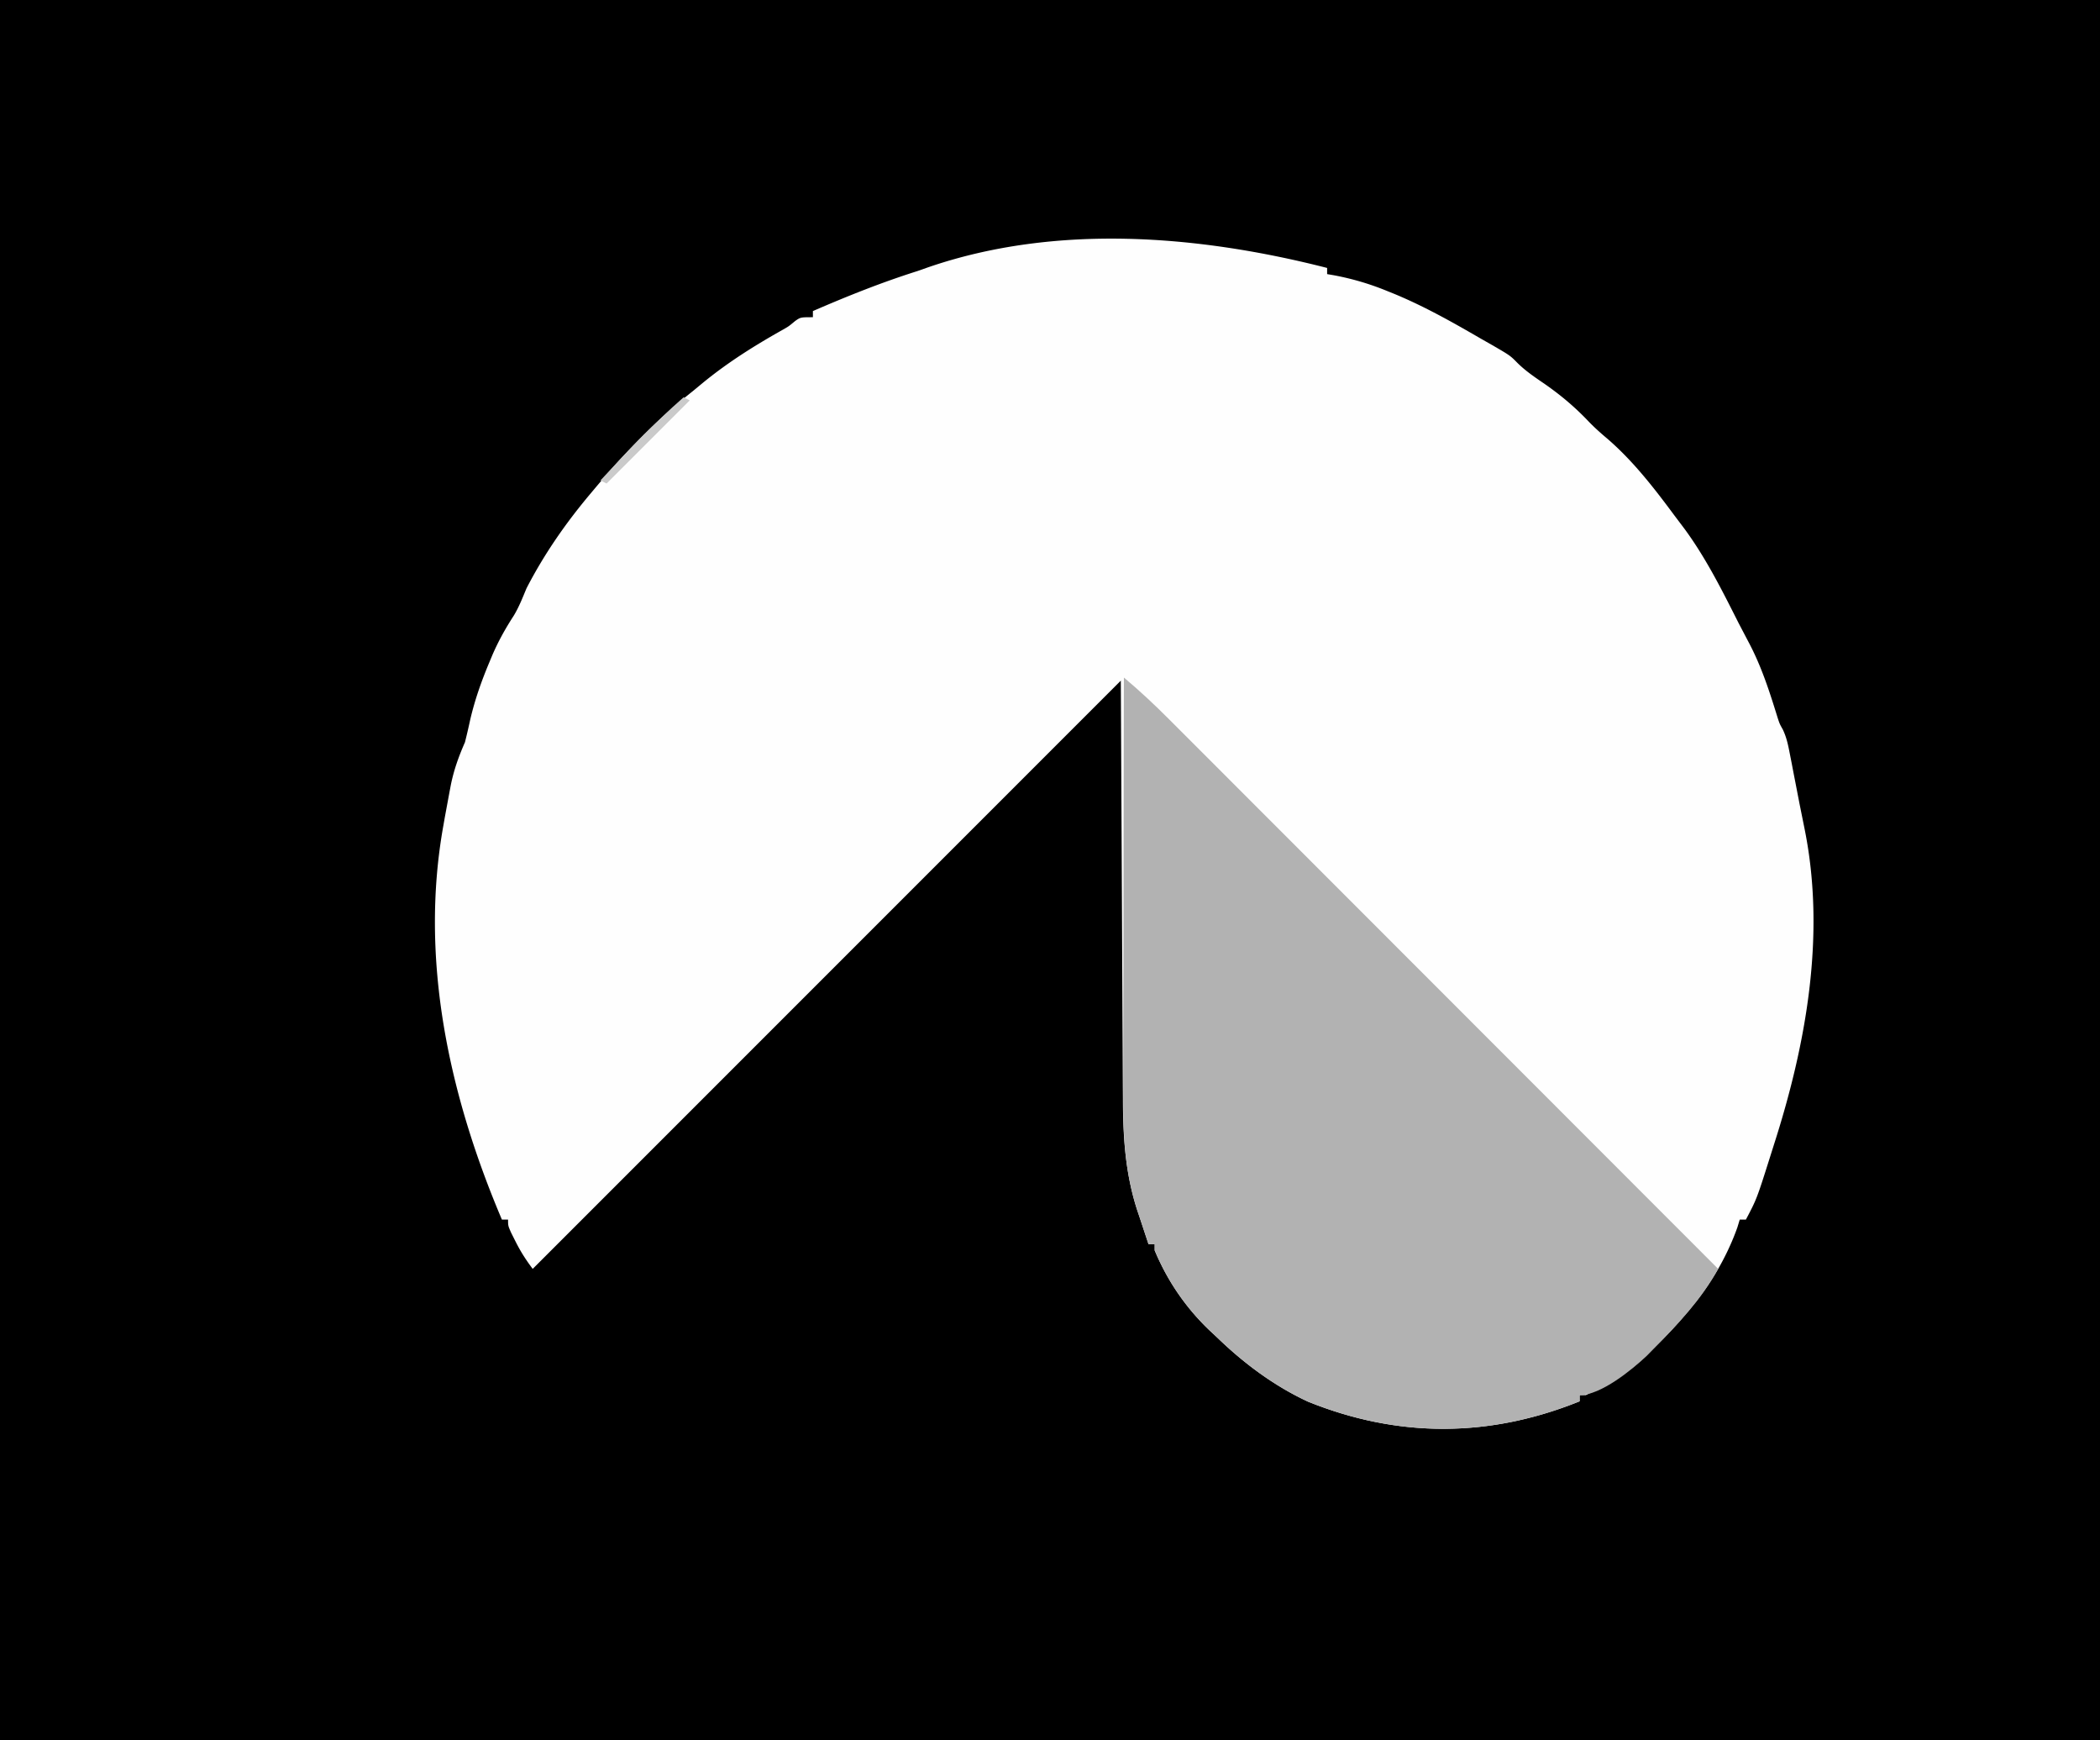 <svg xmlns="http://www.w3.org/2000/svg" width="682" height="565" xmlns:v="https://vecta.io/nano"><path d="M0 0h682v565H0V0z"/><path d="M431 87v2l1.858.317a87.24 87.24 0 0 1 17.517 5.121l2.576 1.039c9.773 4.065 18.909 9.217 28.049 14.524l3.336 1.895c6.105 3.536 6.105 3.536 8.496 5.973 2.702 2.658 5.737 4.694 8.855 6.82 5.276 3.676 9.868 7.552 14.305 12.234 1.915 1.982 3.899 3.746 6.008 5.516 8.399 7.253 15.204 16.052 21.79 24.933l3.421 4.54c6.978 9.56 12.179 20.011 17.499 30.553l3.177 6.053c4.175 7.847 6.817 16.101 9.431 24.568.644 1.954.644 1.954 1.688 3.816 1.192 2.516 1.685 4.875 2.214 7.608l.637 3.242.645 3.375.645 3.305 1.256 6.489 1.716 8.511c6.861 34.338.431 69.821-10.117 102.57l-.954 3.02c-4.508 14.265-4.508 14.265-8.046 20.98h-2l-.77 2.543c-3.567 10.021-9.257 19.459-16.23 27.457l-2.086 2.449C536.835 438.85 527.374 446.896 515 453h-2v2c-29.301 11.837-58.927 11.934-88.215.105-11.089-5.134-21.08-12.628-29.785-21.105l-2.145-1.992C385.103 424.626 379.129 415.894 375 406v-2h-2l-2.875-8.687-.816-2.416c-3.862-11.916-4.609-23.778-4.627-36.234l-.031-4.54-.056-12.037-.062-11.341-.157-33.056L364 221 173 412c-2.317-3.09-3.994-5.717-5.687-9.125l-1.324-2.633C165 398 165 398 165 396h-2c-17.079-40.209-26.855-84.368-19-128l.439-2.515 1.499-8.11.478-2.517c1.006-4.95 2.549-9.215 4.585-13.858.607-2.406 1.167-4.824 1.688-7.25 1.513-6.508 3.66-12.593 6.25-18.75l.981-2.353c1.961-4.53 4.247-8.611 6.929-12.749 1.714-2.824 2.877-5.856 4.152-8.898 5.802-11.24 12.86-21.355 21-31l1.608-1.916C203.267 146.626 213.239 136.339 225 127l3.215-2.66c8.214-6.732 16.851-12.139 26.103-17.332 1.836-1.05 1.836-1.05 3.925-2.789C260 103 260 103 264 103v-2c11.209-4.863 22.343-9.319 34-13l3.605-1.273C343.071 72.547 389.24 76.323 431 87z" fill="#fefefe"/><path d="M365 220c5.19 4.342 10.04 8.9 14.814 13.693l2.291 2.288 7.549 7.558 5.432 5.431 11.67 11.678 16.879 16.891 27.398 27.416 26.589 26.609 1.656 1.657 8.228 8.232 63.453 63.499 1.941 1.943 1.68 1.682L558 412c-5.547 10.031-12.977 17.912-21 26l-2.191 2.23C529.962 444.805 519.882 453 513 453v2c-29.301 11.837-58.927 11.934-88.215.105-11.089-5.134-21.08-12.628-29.785-21.105l-2.145-1.992C385.103 424.626 379.129 415.894 375 406v-2h-2l-2.875-8.687-.816-2.416c-3.878-11.966-4.603-23.819-4.536-36.325l-.001-4.498.025-12.084.016-12.676.043-23.947.043-27.287L365 220z" fill="#b2b2b2"/><path d="M222 129l2 1-27 27-2-1c8.646-9.431 17.385-18.549 27-27z" fill="#cacaca"/></svg>